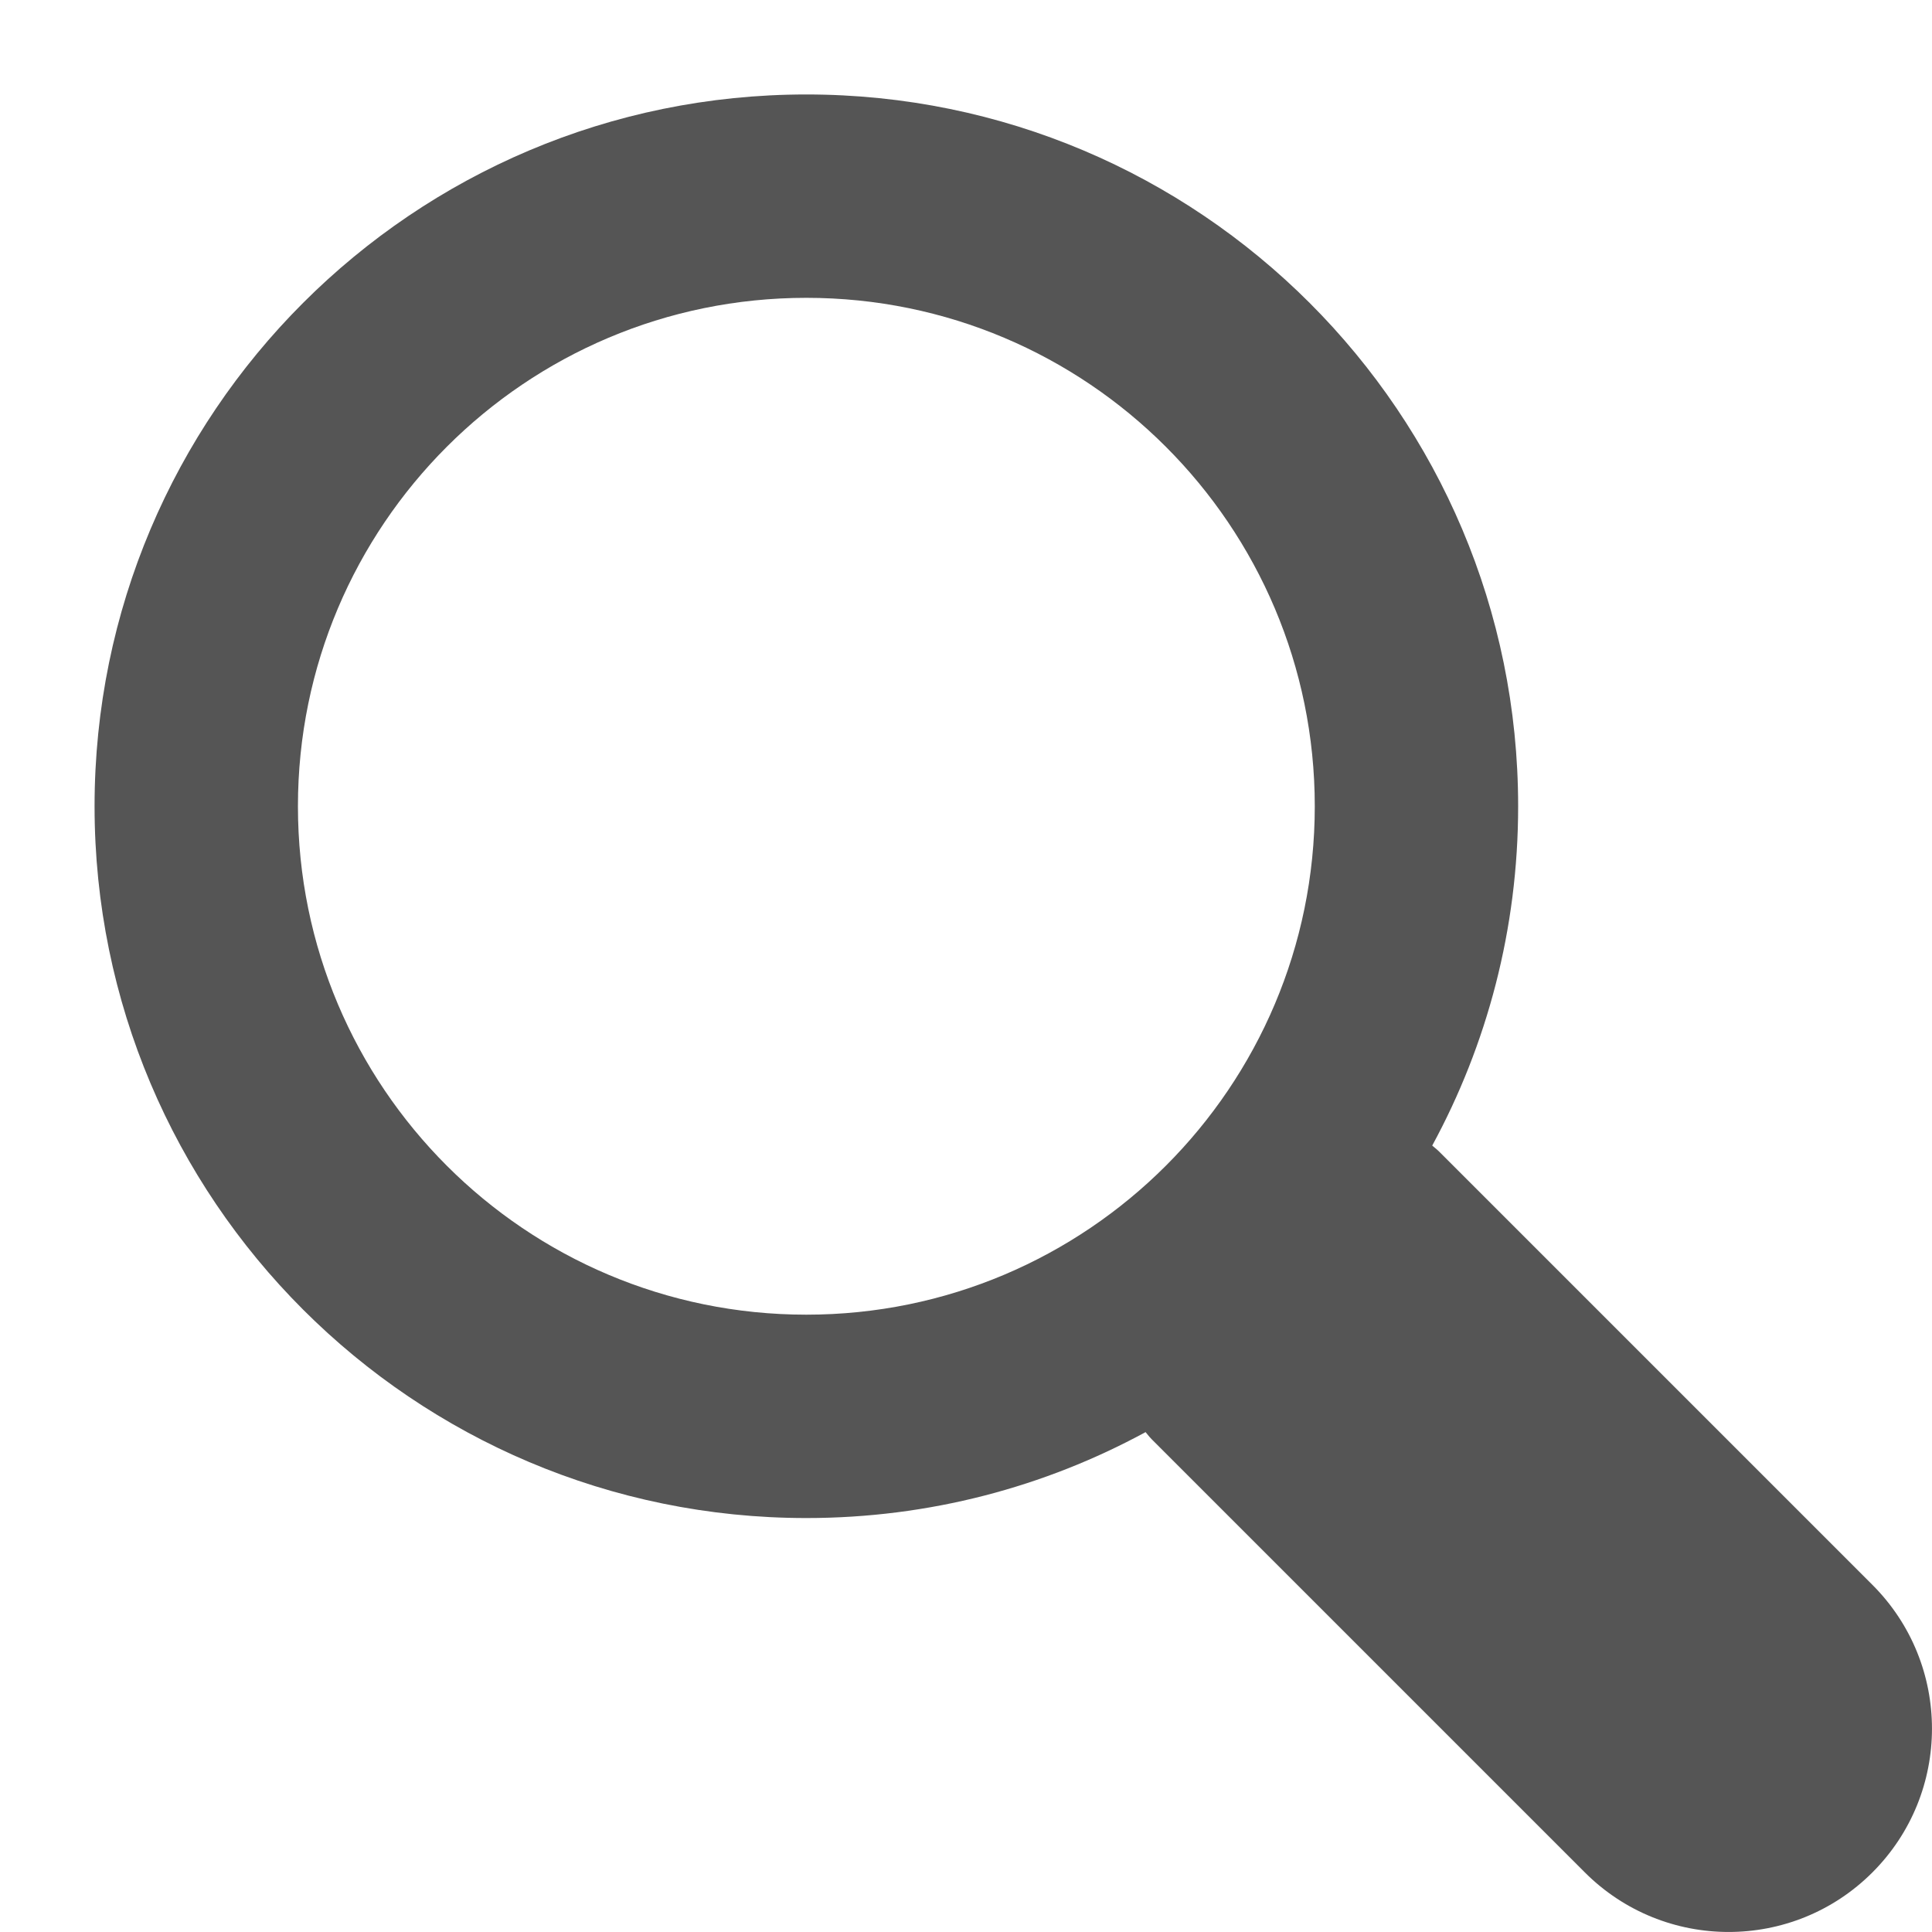 <svg width="19" height="19" viewBox="0 0 19 19" fill="none" xmlns="http://www.w3.org/2000/svg">
<path fill-rule="evenodd" clip-rule="evenodd" d="M12.93 7.929C12.93 10.69 10.691 12.929 7.93 12.929C5.168 12.929 2.93 10.69 2.93 7.929C2.93 5.168 5.168 2.929 7.93 2.929C10.691 2.929 12.93 5.168 12.93 7.929ZM11.266 14.084C10.274 14.623 9.138 14.929 7.93 14.929C4.064 14.929 0.93 11.795 0.93 7.929C0.93 4.063 4.064 0.929 7.93 0.929C11.796 0.929 14.93 4.063 14.93 7.929C14.93 9.137 14.624 10.274 14.085 11.266C14.115 11.29 14.145 11.316 14.173 11.345L18.414 15.586C19.195 16.367 19.195 17.633 18.414 18.414C17.633 19.195 16.367 19.195 15.586 18.414L11.345 14.173C11.316 14.145 11.29 14.115 11.266 14.084Z" fill="#555555"/>
</svg>
